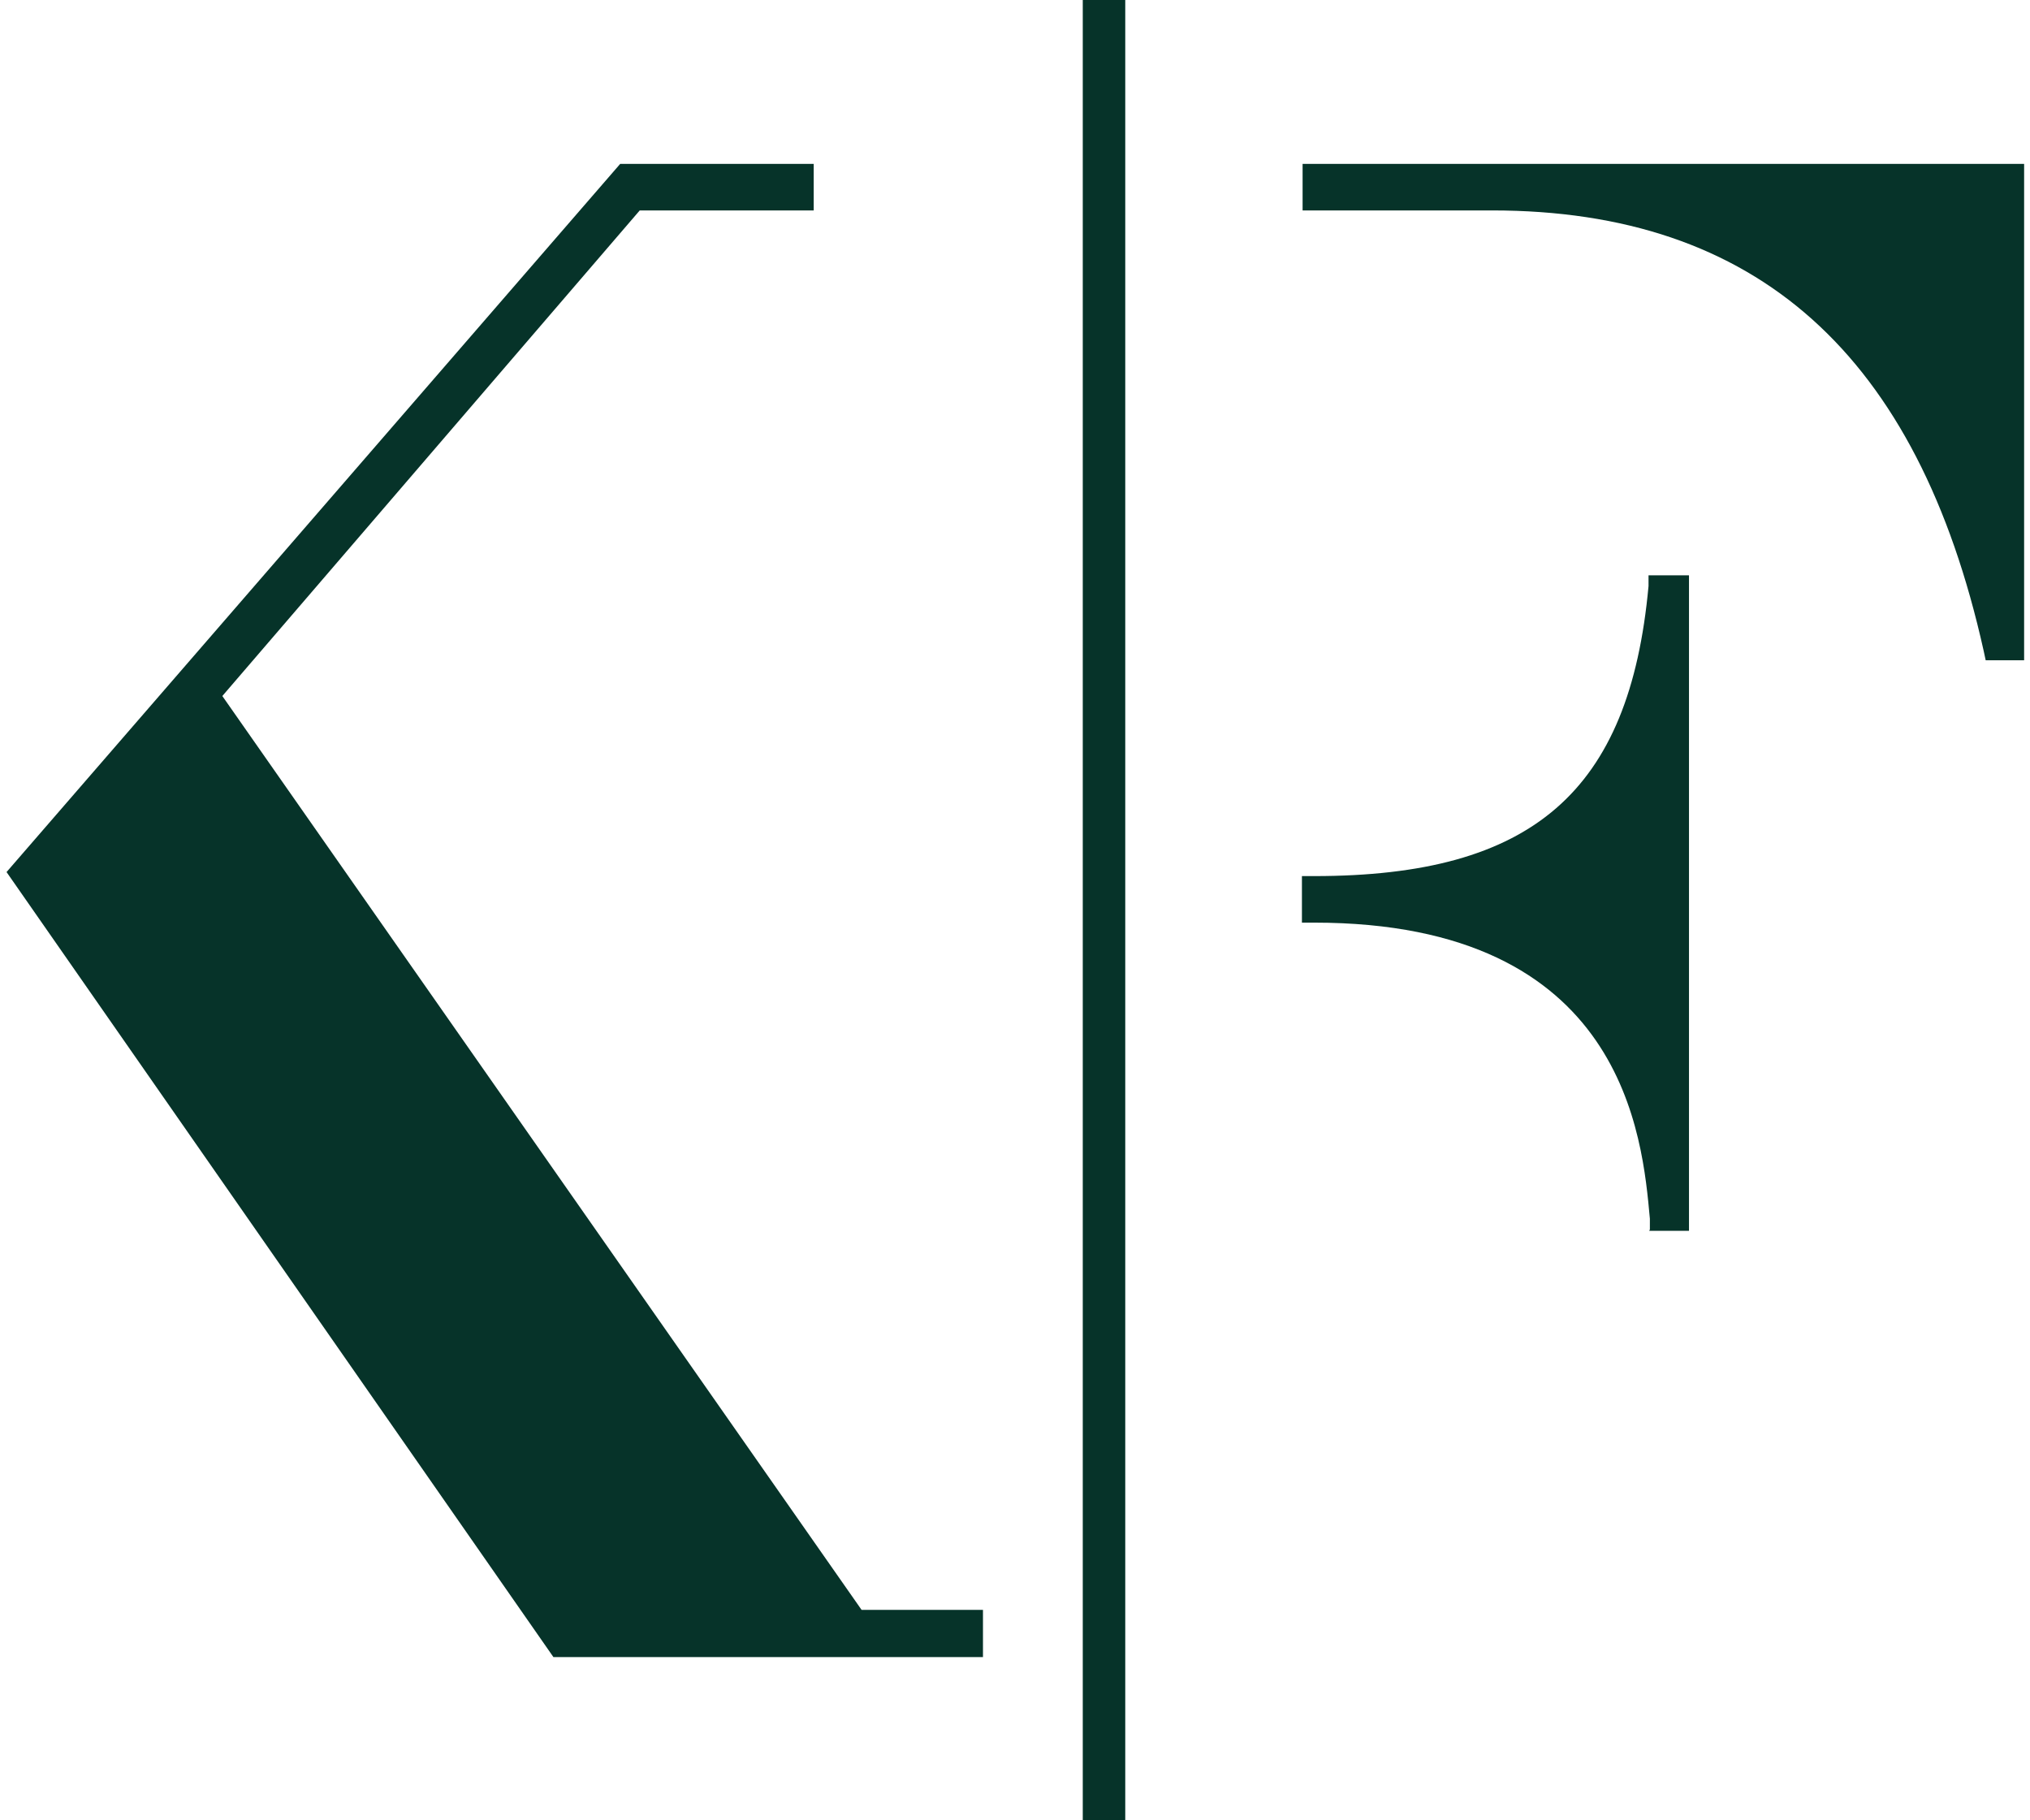 <?xml version="1.0" encoding="UTF-8"?><svg xmlns="http://www.w3.org/2000/svg" id="Layer_267b8cad93b529" viewBox="0 0 29.91 26.99" aria-hidden="true" width="29px" height="26px"><defs><linearGradient class="cerosgradient" data-cerosgradient="true" id="CerosGradient_ide79529572" gradientUnits="userSpaceOnUse" x1="50%" y1="100%" x2="50%" y2="0%"><stop offset="0%" stop-color="#d1d1d1"/><stop offset="100%" stop-color="#d1d1d1"/></linearGradient><linearGradient/><style>.cls-1-67b8cad93b529{fill:#063329;}</style></defs><g id="text67b8cad93b529"><g><polygon class="cls-1-67b8cad93b529" points="8.11 24.57 0 12.93 9.1 2.43 11.97 2.43 11.97 3.12 9.39 3.12 3.2 10.32 12.68 23.87 14.48 23.87 14.48 24.57 8.11 24.57"/><rect class="cls-1-67b8cad93b529" x="15.96" width=".63" height="26.99"/><path class="cls-1-67b8cad93b529" d="M24.37,18.23v-.16c-.11-1.2-.37-4.39-4.98-4.39h-.18v-.69h.18c3.24,0,4.68-1.25,4.96-4.3v-.16h.6v9.72h-.59Z"/><path class="cls-1-67b8cad93b529" d="M29.35,9.79l-.03-.14c-.98-4.4-3.37-6.53-7.29-6.53h-2.81v-.69h10.7v7.36h-.56Z"/></g></g></svg>